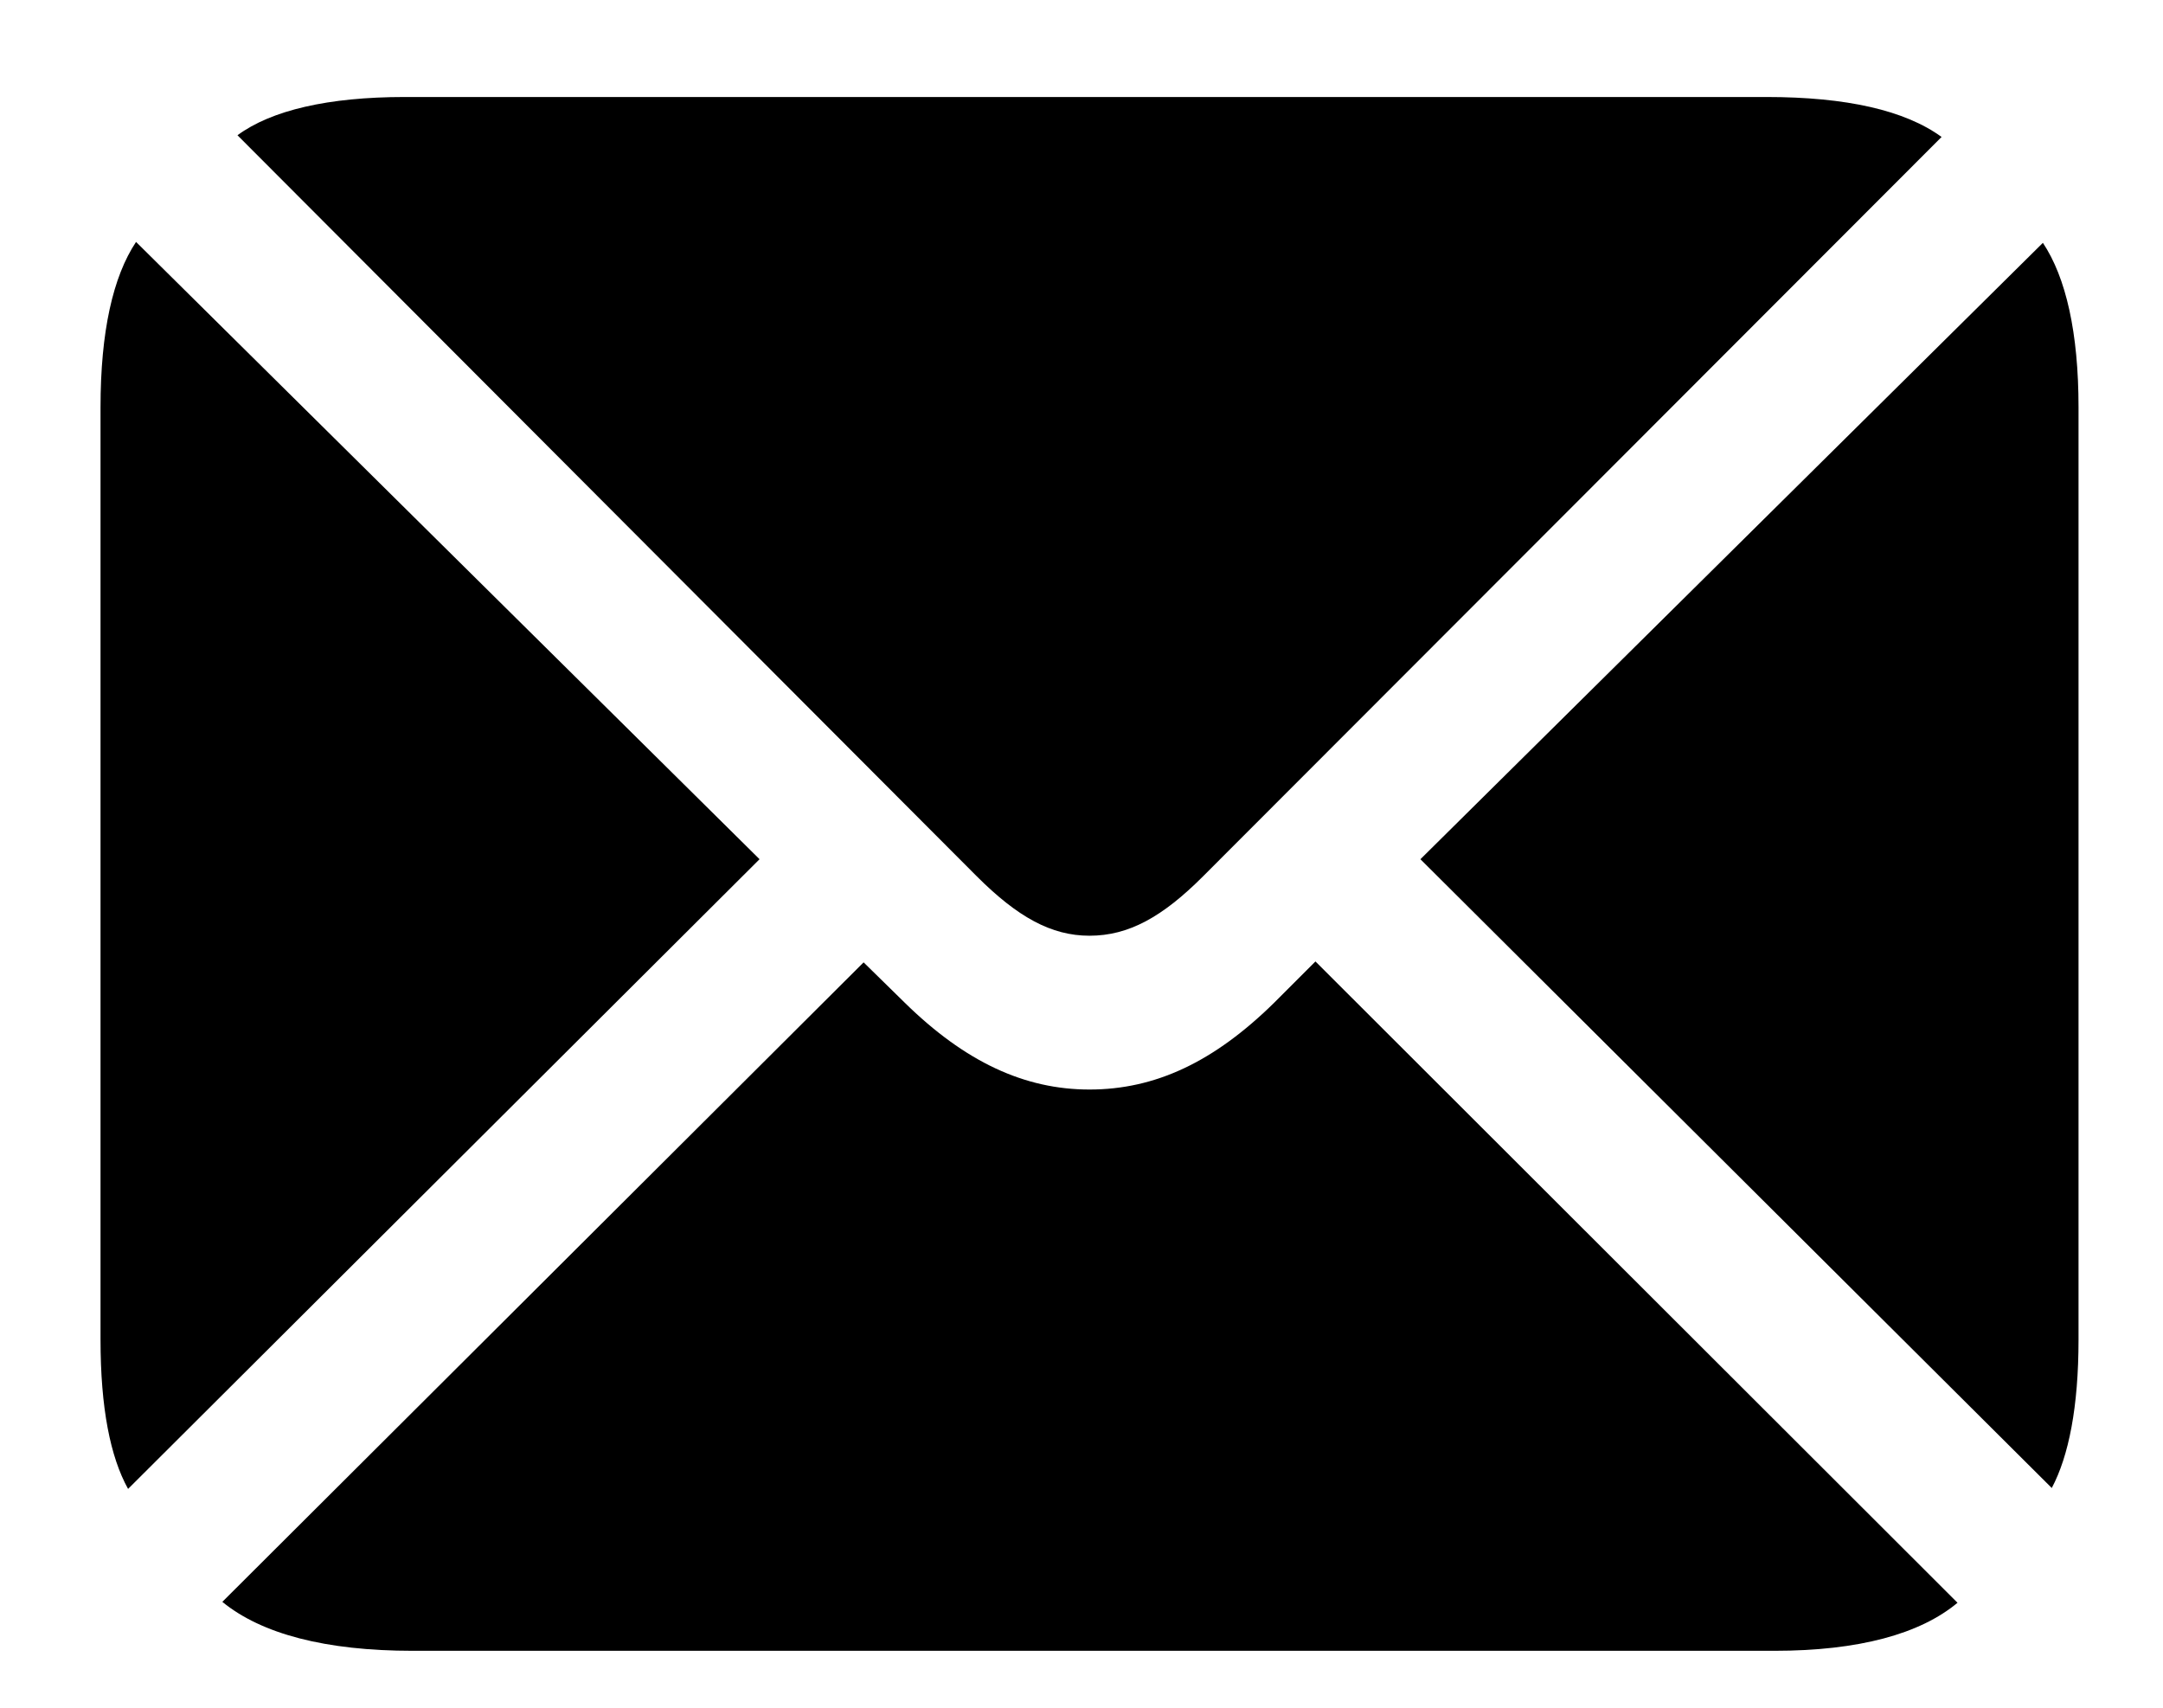 <svg width="19" height="15" viewBox="0 0 19 15" fill="none" xmlns="http://www.w3.org/2000/svg">
<path d="M9.57 8.219C9.914 8.219 10.211 8.055 10.57 7.695L17.055 1.203C16.734 0.969 16.219 0.852 15.516 0.852H3.555C2.883 0.852 2.383 0.969 2.086 1.188L8.578 7.695C8.938 8.055 9.234 8.219 9.57 8.219ZM1.125 13.078L6.672 7.547L1.195 2.125C0.992 2.43 0.883 2.914 0.883 3.578V11.766C0.883 12.367 0.969 12.797 1.125 13.078ZM18.023 13.07C18.172 12.789 18.258 12.359 18.258 11.766V3.578C18.258 2.922 18.148 2.438 17.945 2.133L12.477 7.547L18.023 13.07ZM3.625 14.5H15.586C16.328 14.5 16.867 14.352 17.195 14.078L11.555 8.445L11.195 8.805C10.664 9.328 10.148 9.57 9.57 9.57C9 9.57 8.477 9.328 7.945 8.805L7.586 8.453L1.953 14.07C2.297 14.352 2.859 14.5 3.625 14.5Z" fill="black"/>
</svg>
